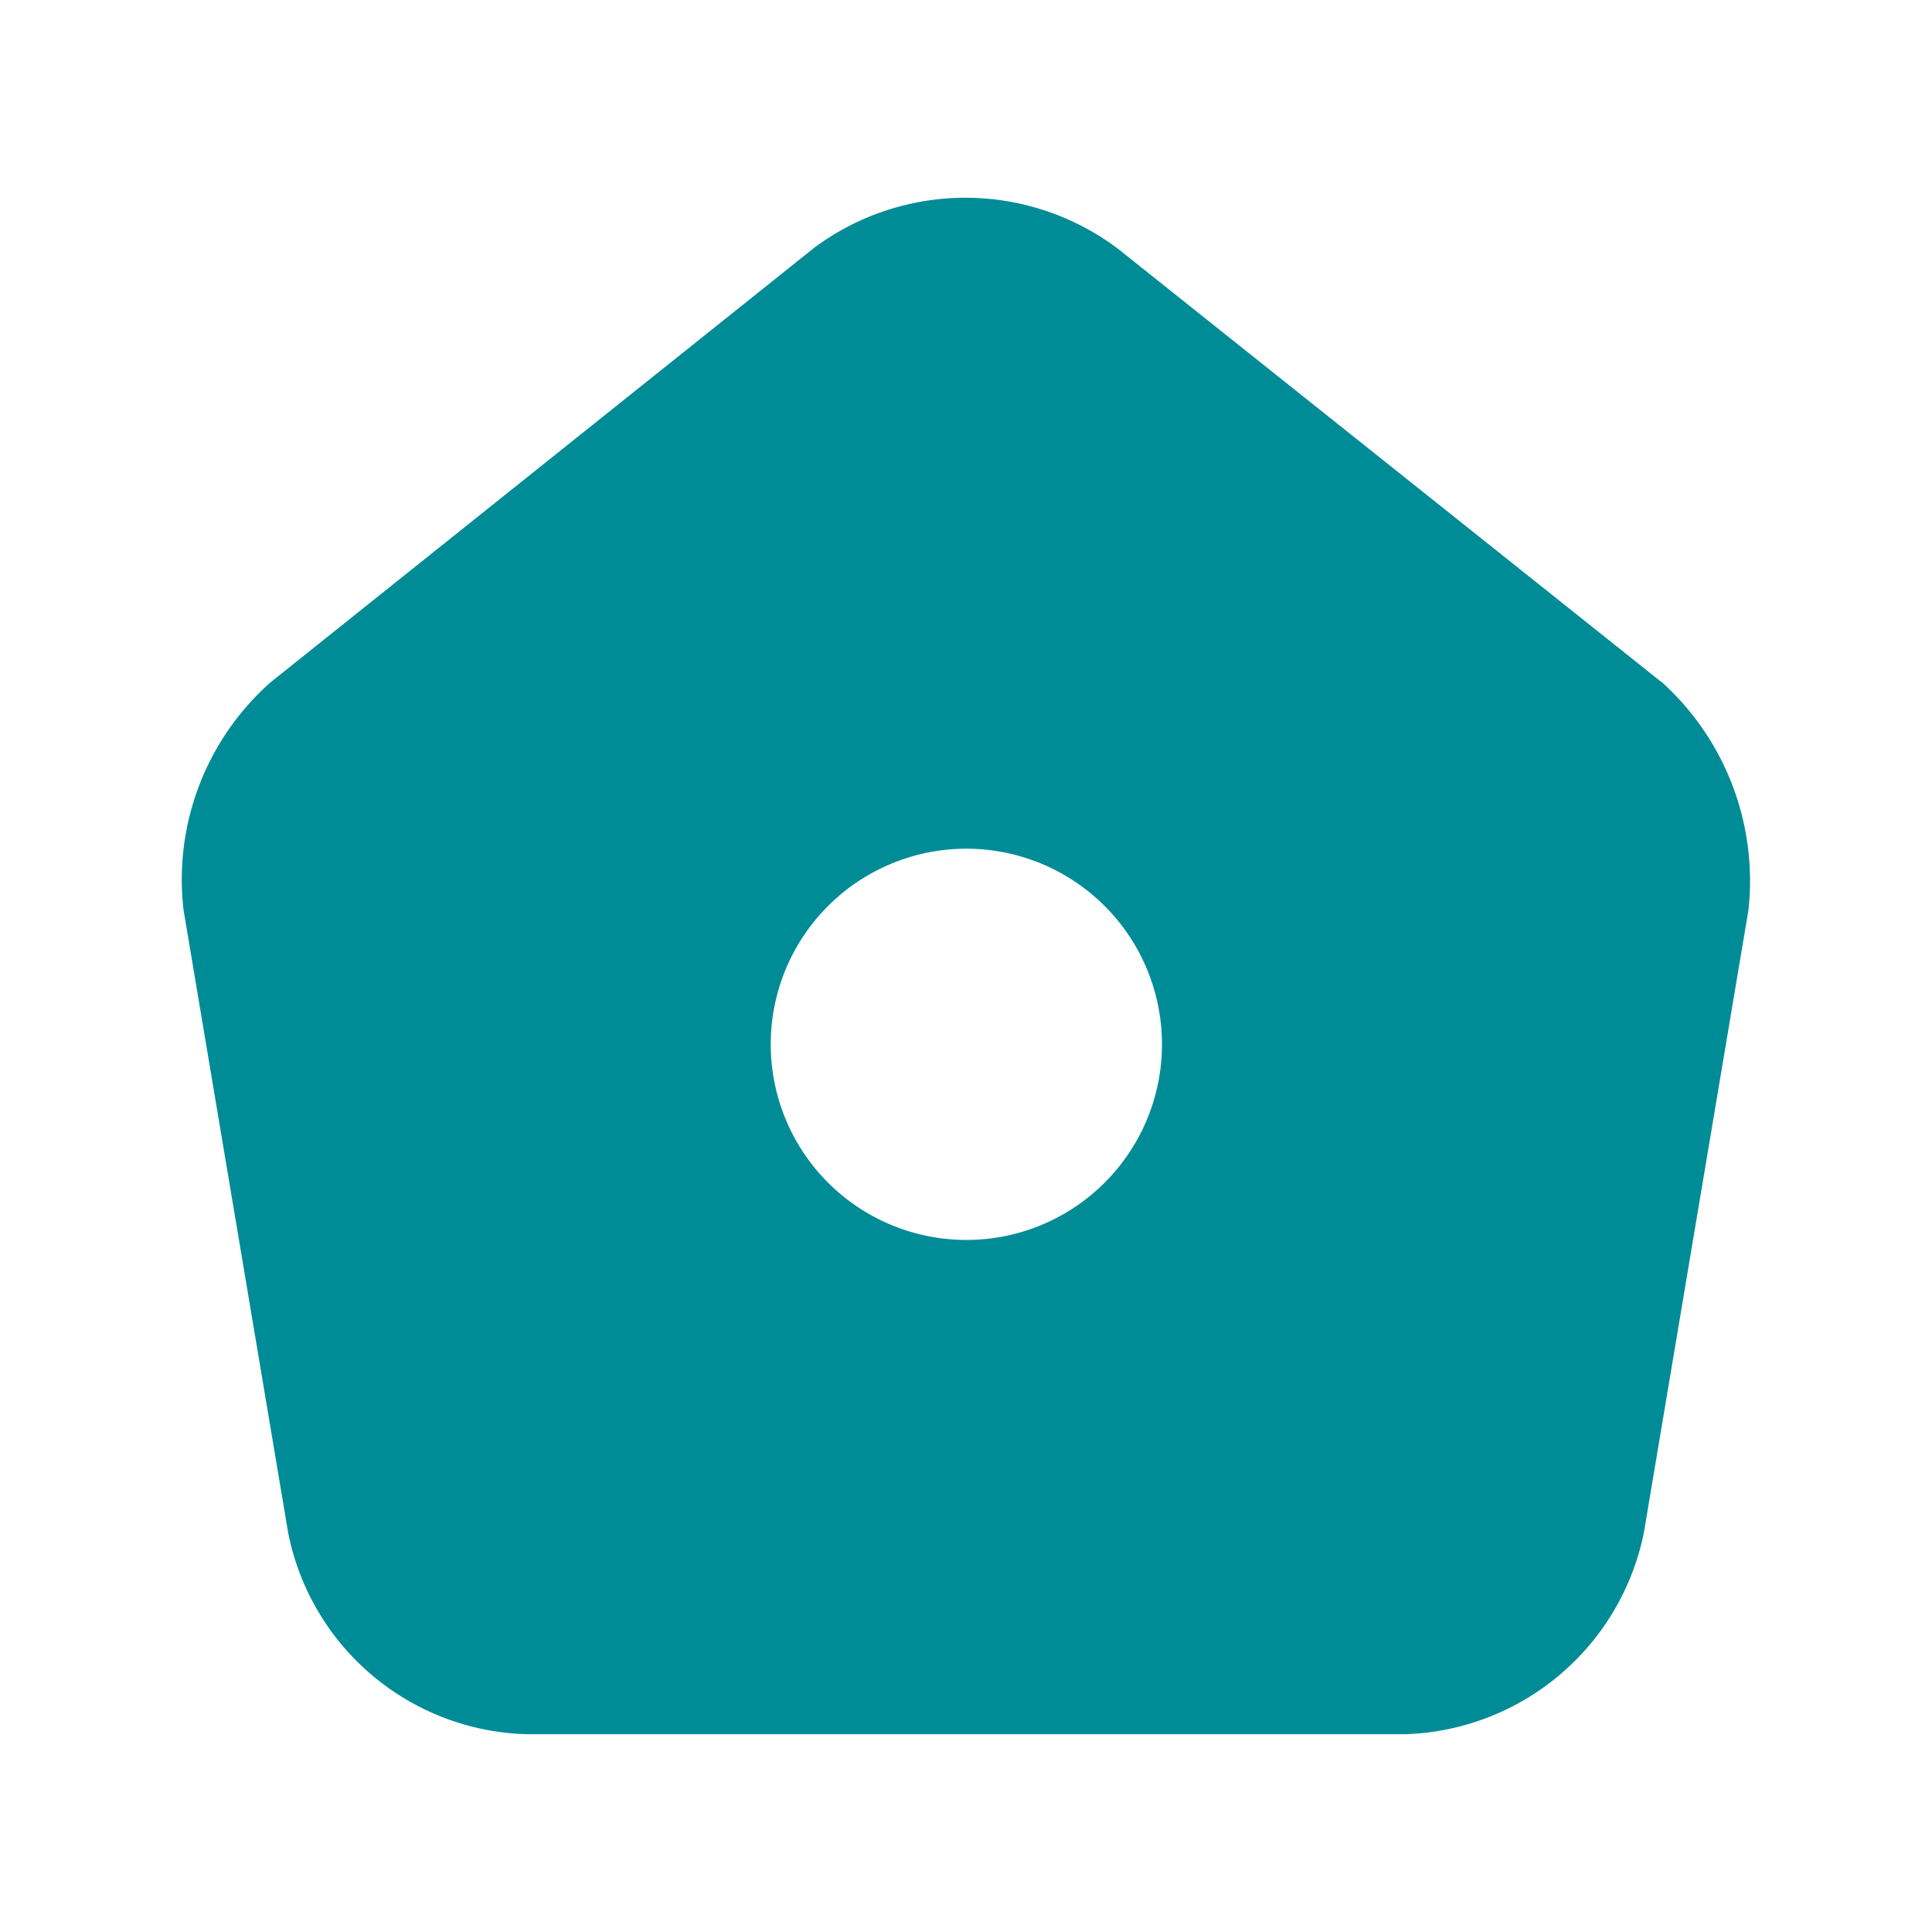 <svg xmlns="http://www.w3.org/2000/svg" width="24" height="24" viewBox="0 0 24 24">
  <g id="home-active" transform="translate(0 -7)">
    <g id="home" transform="translate(0 7)">
      <path id="Vector" d="M0,0H24V24H0Z" transform="translate(24 24) rotate(180)" fill="none" opacity="0"/>
      <path id="Vector-2" data-name="Vector" d="M18.389,6.014,11.633.628A3.151,3.151,0,0,0,7.87.618l-6.756,5.4A3.274,3.274,0,0,0,.032,8.847l1.3,7.739a3.107,3.107,0,0,0,2.964,2.5H15.208a3.126,3.126,0,0,0,2.964-2.5l1.3-7.739a3.329,3.329,0,0,0-1.079-2.833Zm-8.64,6.932a2.43,2.43,0,1,1,1.723-.709A2.43,2.43,0,0,1,9.749,12.946Z" transform="translate(2.248 2.457)" fill="#008c97"/>
    </g>
  </g>
</svg>
